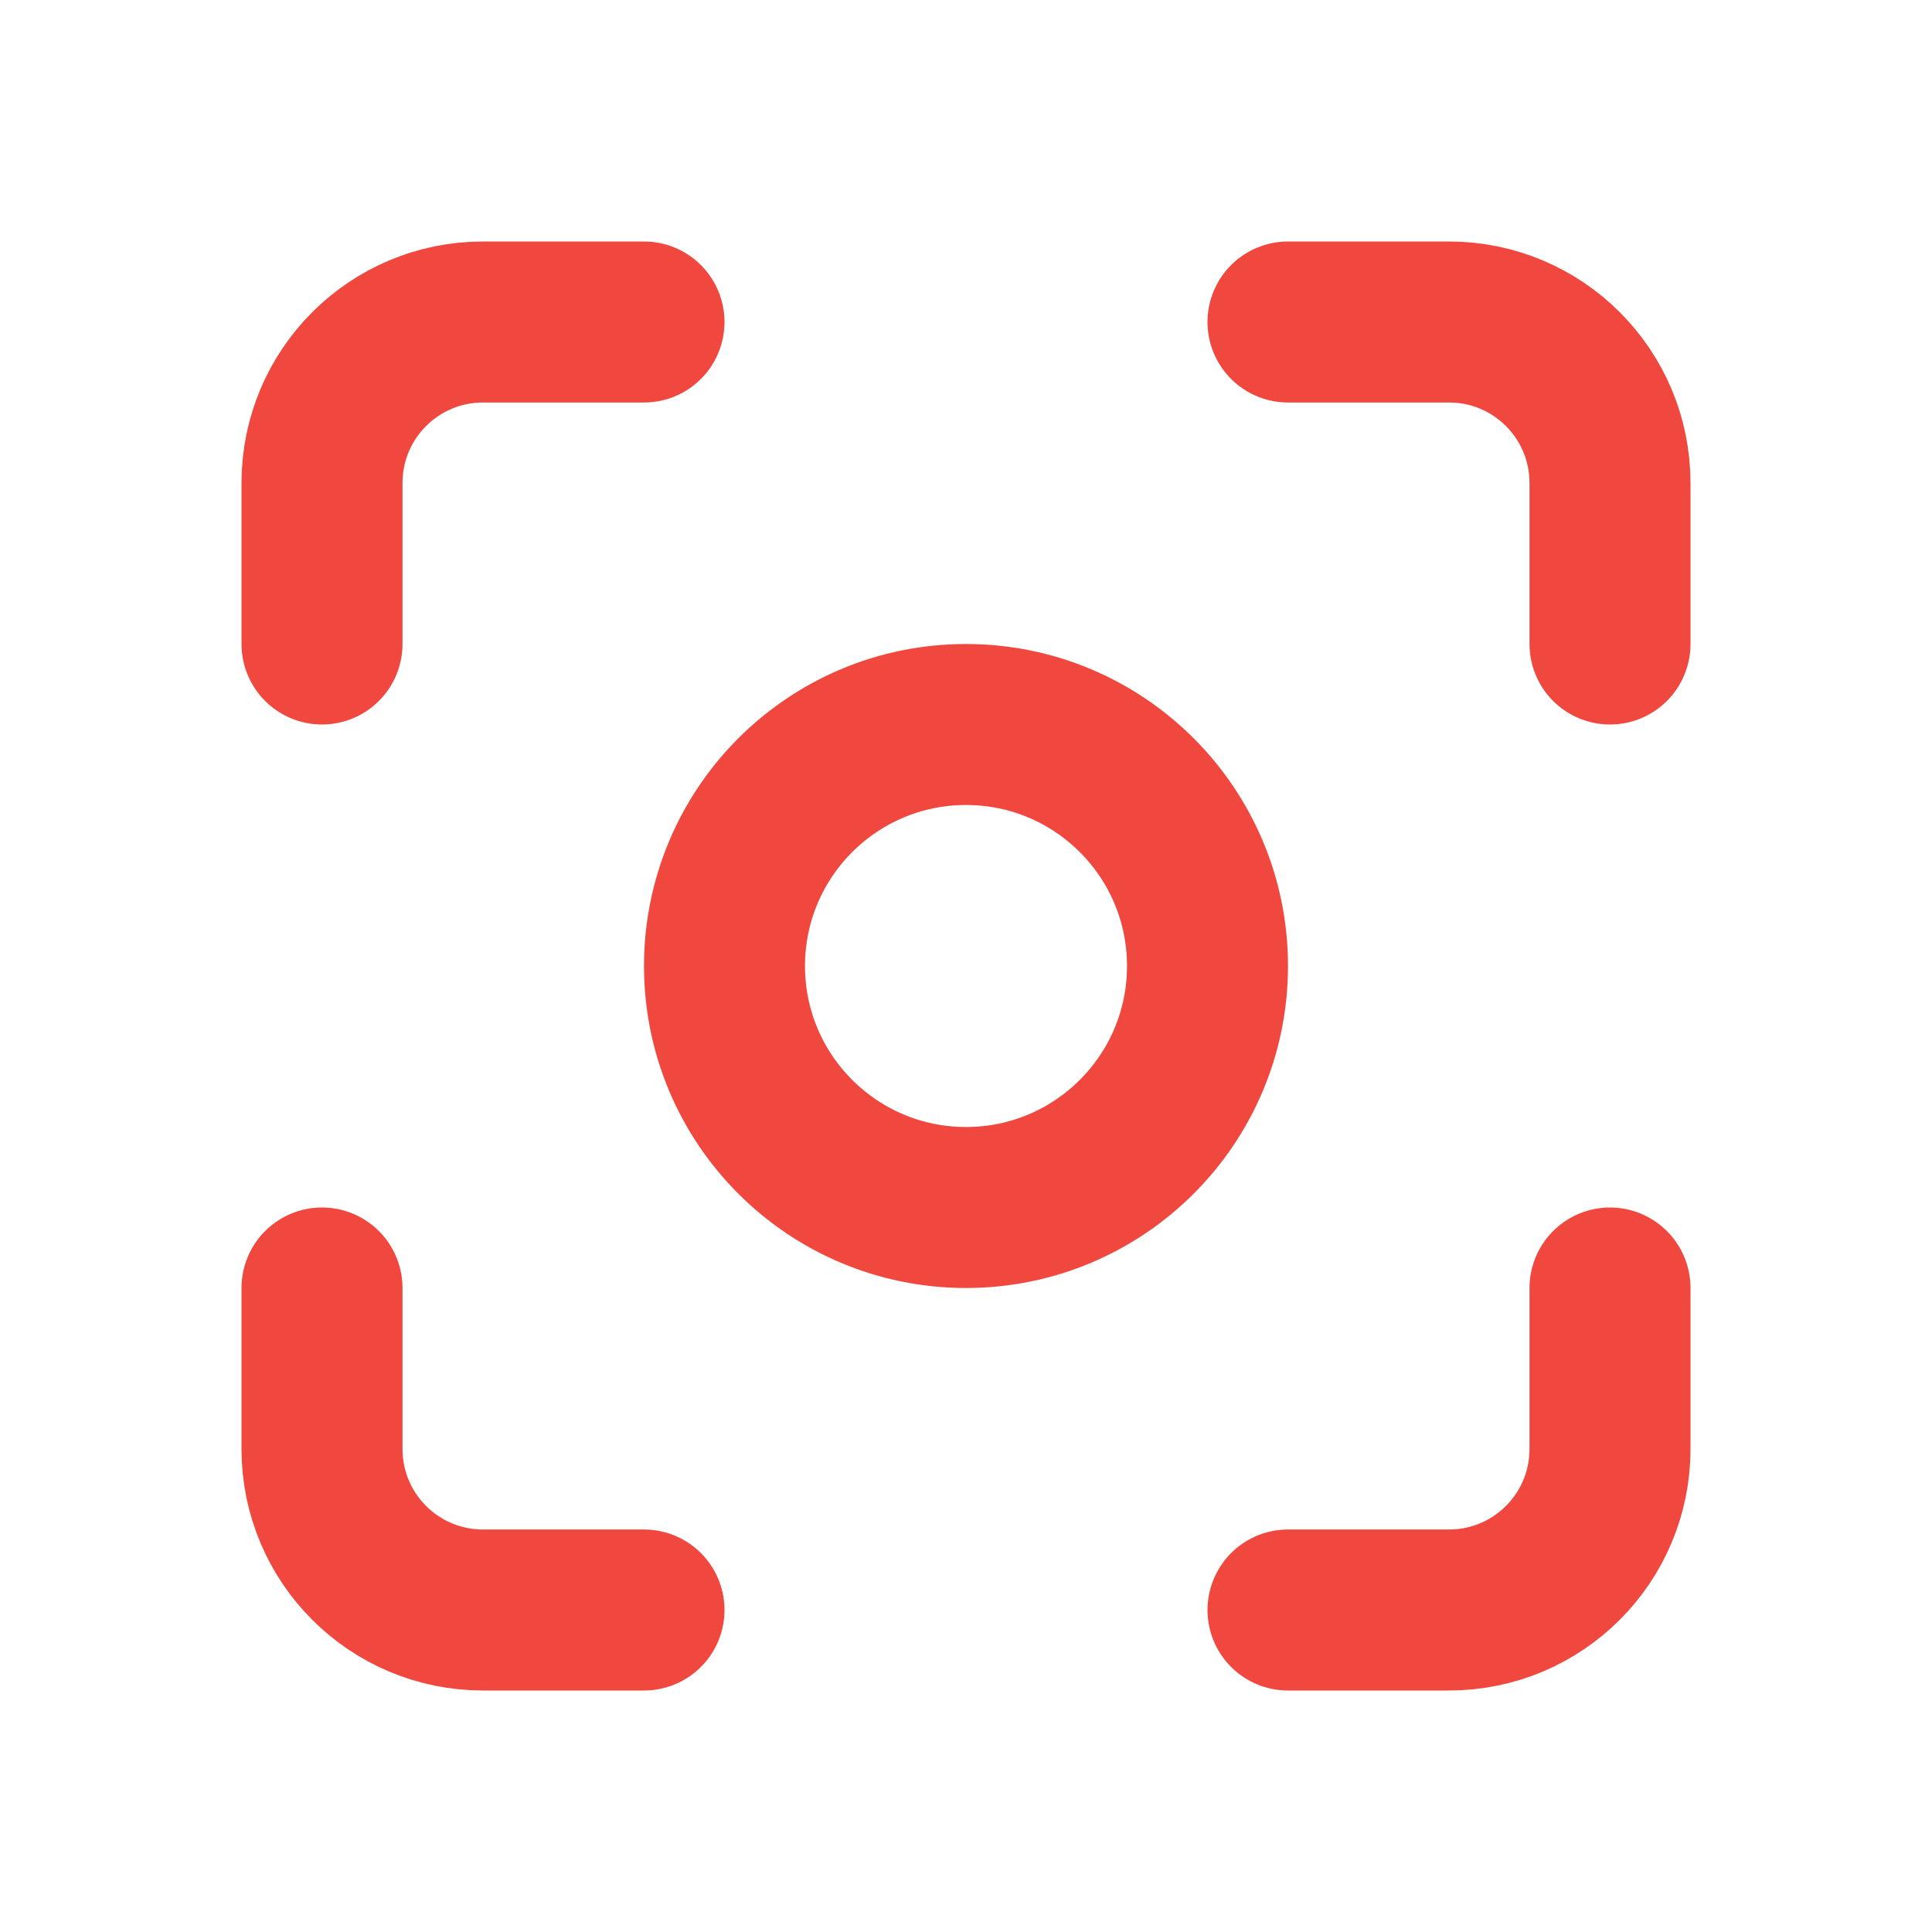 <?xml version="1.0" encoding="UTF-8"?>
<!-- Uploaded to: SVG Repo, www.svgrepo.com, Transformed by: SVG Repo Mixer Tools -->
<svg xmlns="http://www.w3.org/2000/svg" width="800px" height="800px" viewBox="0 0 24 24" fill="none">
  <g id="SVGRepo_bgCarrier" stroke-width="0"></g>
  <g id="SVGRepo_tracerCarrier" stroke-linecap="round" stroke-linejoin="round"></g>
  <g id="SVGRepo_iconCarrier">
    <path d="M8 4H6C4.895 4 4 4.895 4 6V8M8 20H6C4.895 20 4 19.105 4 18V16M16 4H18C19.105 4 20 4.895 20 6V8M16 20H18C19.105 20 20 19.105 20 18V16M15 12C15 13.657 13.657 15 12 15C10.343 15 9 13.657 9 12C9 10.343 10.343 9 12 9C13.657 9 15 10.343 15 12Z" stroke="#f0483e" stroke-width="2" stroke-linecap="round" stroke-linejoin="round"></path>
  </g>
</svg>
